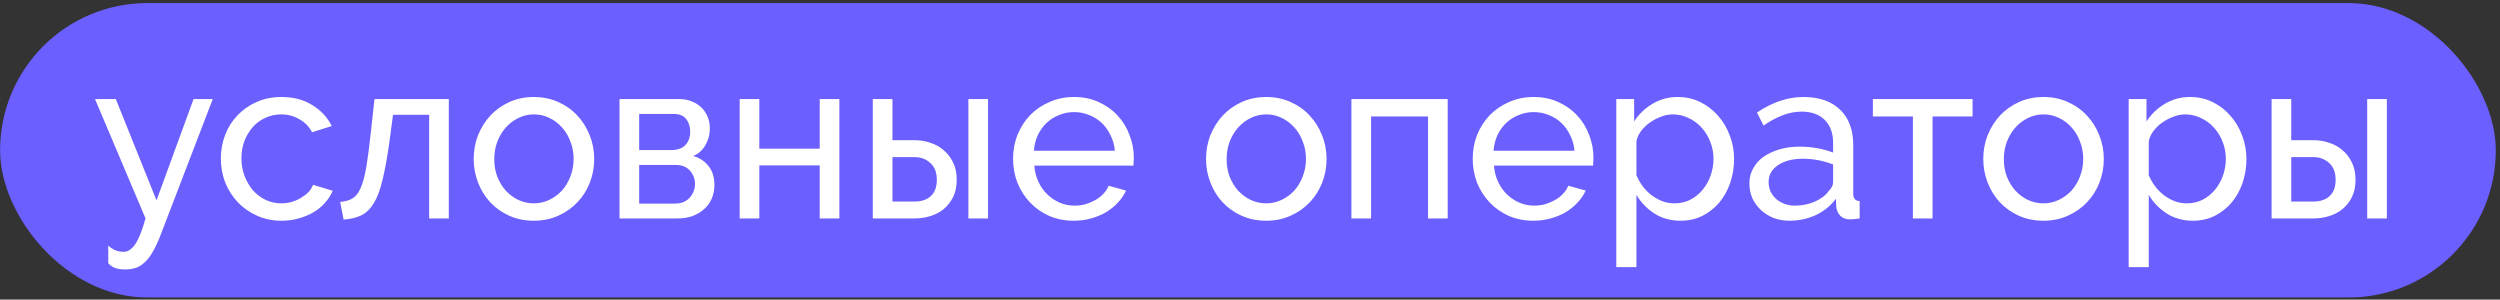 <?xml version="1.0" encoding="UTF-8"?> <svg xmlns="http://www.w3.org/2000/svg" width="267" height="32" viewBox="0 0 267 32" fill="none"><rect x="0" y="0" width="267" height="32" fill="#333333" stroke="none"/><rect x="0.01" y="0.329" width="266.541" height="31.443" rx="15.721" fill="#6B5FFF"></rect><path d="M11.562 26.236C11.838 26.48 12.107 26.651 12.368 26.749C12.645 26.847 12.929 26.895 13.223 26.895C13.646 26.895 14.045 26.635 14.419 26.114C14.794 25.593 15.168 24.665 15.543 23.329L10.145 10.579H12.368L16.715 21.4L20.672 10.579H22.724L17.155 25.088C16.878 25.805 16.601 26.399 16.325 26.871C16.064 27.343 15.779 27.718 15.47 27.995C15.177 28.288 14.859 28.491 14.517 28.605C14.175 28.719 13.801 28.776 13.393 28.776C12.97 28.776 12.612 28.727 12.319 28.63C12.042 28.532 11.79 28.361 11.562 28.117V26.236ZM23.588 16.93C23.588 16.034 23.743 15.187 24.052 14.389C24.361 13.592 24.801 12.9 25.371 12.313C25.941 11.711 26.617 11.239 27.398 10.897C28.196 10.538 29.084 10.359 30.061 10.359C31.331 10.359 32.422 10.644 33.334 11.214C34.262 11.768 34.962 12.517 35.434 13.461L33.334 14.121C33.008 13.518 32.552 13.054 31.966 12.729C31.38 12.387 30.728 12.216 30.012 12.216C29.426 12.216 28.872 12.338 28.351 12.582C27.83 12.81 27.382 13.136 27.008 13.559C26.633 13.982 26.332 14.479 26.104 15.049C25.892 15.619 25.786 16.246 25.786 16.93C25.786 17.597 25.9 18.224 26.128 18.811C26.356 19.397 26.657 19.91 27.032 20.349C27.423 20.773 27.871 21.107 28.375 21.351C28.896 21.595 29.45 21.717 30.036 21.717C30.411 21.717 30.777 21.668 31.136 21.571C31.51 21.457 31.844 21.31 32.137 21.131C32.446 20.952 32.715 20.748 32.943 20.52C33.171 20.276 33.334 20.016 33.432 19.739L35.532 20.374C35.337 20.846 35.06 21.278 34.702 21.668C34.36 22.059 33.953 22.393 33.48 22.67C33.008 22.947 32.479 23.166 31.893 23.329C31.323 23.492 30.72 23.574 30.085 23.574C29.125 23.574 28.245 23.395 27.447 23.036C26.649 22.678 25.965 22.198 25.395 21.595C24.826 20.993 24.378 20.292 24.052 19.494C23.743 18.68 23.588 17.825 23.588 16.93ZM36.331 21.571C36.852 21.522 37.284 21.4 37.626 21.204C37.984 20.993 38.277 20.626 38.505 20.105C38.749 19.568 38.953 18.827 39.116 17.882C39.279 16.922 39.441 15.676 39.604 14.145L39.995 10.579H47.933V23.329H45.833V12.264H41.974L41.607 15.025C41.379 16.686 41.135 18.053 40.874 19.128C40.63 20.187 40.321 21.033 39.946 21.668C39.572 22.287 39.124 22.727 38.603 22.987C38.082 23.248 37.447 23.403 36.697 23.451L36.331 21.571ZM57.014 23.574C56.053 23.574 55.174 23.395 54.376 23.036C53.594 22.678 52.918 22.198 52.349 21.595C51.795 20.993 51.363 20.292 51.054 19.494C50.745 18.697 50.59 17.858 50.59 16.979C50.59 16.083 50.745 15.236 51.054 14.438C51.38 13.64 51.819 12.94 52.373 12.338C52.943 11.735 53.619 11.255 54.4 10.897C55.198 10.538 56.069 10.359 57.014 10.359C57.958 10.359 58.829 10.538 59.627 10.897C60.425 11.255 61.101 11.735 61.655 12.338C62.225 12.94 62.664 13.64 62.974 14.438C63.299 15.236 63.462 16.083 63.462 16.979C63.462 17.858 63.307 18.697 62.998 19.494C62.689 20.292 62.249 20.993 61.679 21.595C61.109 22.198 60.425 22.678 59.627 23.036C58.846 23.395 57.974 23.574 57.014 23.574ZM52.788 17.003C52.788 17.671 52.894 18.29 53.106 18.859C53.334 19.429 53.635 19.926 54.009 20.349C54.4 20.773 54.848 21.107 55.353 21.351C55.874 21.595 56.428 21.717 57.014 21.717C57.6 21.717 58.145 21.595 58.65 21.351C59.171 21.107 59.627 20.773 60.018 20.349C60.409 19.91 60.71 19.405 60.922 18.835C61.15 18.249 61.264 17.622 61.264 16.954C61.264 16.303 61.15 15.692 60.922 15.122C60.71 14.536 60.409 14.031 60.018 13.608C59.627 13.168 59.171 12.826 58.65 12.582C58.145 12.338 57.6 12.216 57.014 12.216C56.428 12.216 55.874 12.346 55.353 12.607C54.848 12.851 54.4 13.193 54.009 13.632C53.635 14.056 53.334 14.56 53.106 15.147C52.894 15.717 52.788 16.335 52.788 17.003ZM72.588 10.579C73.044 10.579 73.468 10.661 73.859 10.823C74.249 10.97 74.591 11.182 74.884 11.459C75.177 11.735 75.406 12.069 75.568 12.46C75.731 12.834 75.813 13.25 75.813 13.706C75.813 13.982 75.78 14.267 75.715 14.56C75.65 14.837 75.544 15.114 75.397 15.391C75.267 15.652 75.088 15.896 74.86 16.124C74.632 16.352 74.355 16.531 74.029 16.661C74.73 16.857 75.283 17.223 75.691 17.76C76.098 18.281 76.301 18.941 76.301 19.739C76.301 20.276 76.203 20.773 76.008 21.229C75.813 21.668 75.536 22.043 75.177 22.352C74.836 22.662 74.42 22.906 73.932 23.085C73.46 23.248 72.93 23.329 72.344 23.329H66.165V10.579H72.588ZM71.734 16.026C72.352 16.026 72.833 15.855 73.175 15.513C73.533 15.155 73.712 14.666 73.712 14.048C73.712 13.527 73.574 13.087 73.297 12.729C73.02 12.354 72.556 12.167 71.904 12.167H68.265V16.026H71.734ZM72.1 21.742C72.751 21.742 73.264 21.538 73.639 21.131C74.029 20.708 74.225 20.211 74.225 19.641C74.225 19.104 74.046 18.631 73.688 18.224C73.329 17.817 72.816 17.614 72.149 17.614H68.265V21.742H72.1ZM81.097 15.88H87.545V10.579H89.646V23.329H87.545V17.663H81.097V23.329H78.996V10.579H81.097V15.88ZM93.213 10.579H95.314V14.976H97.732C98.285 14.976 98.823 15.065 99.344 15.244C99.881 15.407 100.353 15.668 100.76 16.026C101.184 16.368 101.526 16.808 101.786 17.345C102.047 17.866 102.177 18.485 102.177 19.201C102.177 19.918 102.047 20.537 101.786 21.058C101.526 21.579 101.184 22.01 100.76 22.352C100.353 22.678 99.881 22.922 99.344 23.085C98.806 23.248 98.261 23.329 97.707 23.329H93.213V10.579ZM103.423 10.579H105.523V23.329H103.423V10.579ZM97.707 21.522C98.407 21.522 98.969 21.335 99.393 20.96C99.832 20.569 100.052 19.983 100.052 19.201C100.052 18.404 99.816 17.801 99.344 17.394C98.888 16.987 98.35 16.783 97.732 16.783H95.314V21.522H97.707ZM114.693 23.574C113.732 23.574 112.853 23.403 112.055 23.061C111.257 22.702 110.573 22.222 110.003 21.619C109.433 21.017 108.985 20.317 108.659 19.519C108.35 18.705 108.195 17.85 108.195 16.954C108.195 16.059 108.35 15.212 108.659 14.414C108.985 13.616 109.433 12.916 110.003 12.313C110.589 11.711 111.281 11.239 112.079 10.897C112.877 10.538 113.756 10.359 114.717 10.359C115.678 10.359 116.549 10.538 117.331 10.897C118.128 11.255 118.804 11.735 119.358 12.338C119.912 12.924 120.335 13.616 120.628 14.414C120.937 15.196 121.092 16.01 121.092 16.857C121.092 17.036 121.084 17.198 121.068 17.345C121.068 17.492 121.06 17.606 121.043 17.687H110.467C110.516 18.322 110.662 18.9 110.907 19.421C111.151 19.942 111.468 20.39 111.859 20.765C112.25 21.139 112.69 21.432 113.178 21.644C113.683 21.856 114.212 21.962 114.766 21.962C115.157 21.962 115.539 21.913 115.914 21.815C116.288 21.701 116.639 21.554 116.964 21.375C117.29 21.196 117.575 20.976 117.819 20.716C118.08 20.455 118.275 20.162 118.405 19.837L120.262 20.349C120.05 20.822 119.757 21.253 119.382 21.644C119.024 22.035 118.601 22.377 118.112 22.67C117.64 22.947 117.111 23.166 116.525 23.329C115.938 23.492 115.328 23.574 114.693 23.574ZM119.065 16.099C119.016 15.497 118.861 14.943 118.601 14.438C118.356 13.917 118.039 13.478 117.648 13.119C117.274 12.761 116.834 12.484 116.329 12.289C115.824 12.077 115.287 11.971 114.717 11.971C114.147 11.971 113.61 12.077 113.105 12.289C112.6 12.484 112.152 12.769 111.762 13.144C111.387 13.502 111.078 13.934 110.833 14.438C110.605 14.943 110.467 15.497 110.418 16.099H119.065ZM135.229 23.574C134.268 23.574 133.388 23.395 132.591 23.036C131.809 22.678 131.133 22.198 130.563 21.595C130.01 20.993 129.578 20.292 129.269 19.494C128.959 18.697 128.805 17.858 128.805 16.979C128.805 16.083 128.959 15.236 129.269 14.438C129.594 13.64 130.034 12.94 130.588 12.338C131.158 11.735 131.833 11.255 132.615 10.897C133.413 10.538 134.284 10.359 135.229 10.359C136.173 10.359 137.044 10.538 137.842 10.897C138.64 11.255 139.316 11.735 139.869 12.338C140.439 12.94 140.879 13.64 141.188 14.438C141.514 15.236 141.677 16.083 141.677 16.979C141.677 17.858 141.522 18.697 141.213 19.494C140.903 20.292 140.464 20.993 139.894 21.595C139.324 22.198 138.64 22.678 137.842 23.036C137.06 23.395 136.189 23.574 135.229 23.574ZM131.003 17.003C131.003 17.671 131.109 18.29 131.32 18.859C131.548 19.429 131.85 19.926 132.224 20.349C132.615 20.773 133.063 21.107 133.568 21.351C134.089 21.595 134.642 21.717 135.229 21.717C135.815 21.717 136.36 21.595 136.865 21.351C137.386 21.107 137.842 20.773 138.233 20.349C138.624 19.91 138.925 19.405 139.137 18.835C139.365 18.249 139.479 17.622 139.479 16.954C139.479 16.303 139.365 15.692 139.137 15.122C138.925 14.536 138.624 14.031 138.233 13.608C137.842 13.168 137.386 12.826 136.865 12.582C136.36 12.338 135.815 12.216 135.229 12.216C134.642 12.216 134.089 12.346 133.568 12.607C133.063 12.851 132.615 13.193 132.224 13.632C131.85 14.056 131.548 14.56 131.32 15.147C131.109 15.717 131.003 16.335 131.003 17.003ZM154.614 23.329H152.513V12.435H146.431V23.329H144.33V10.579H154.614V23.329ZM163.783 23.574C162.822 23.574 161.942 23.403 161.145 23.061C160.347 22.702 159.663 22.222 159.093 21.619C158.523 21.017 158.075 20.317 157.749 19.519C157.44 18.705 157.285 17.85 157.285 16.954C157.285 16.059 157.44 15.212 157.749 14.414C158.075 13.616 158.523 12.916 159.093 12.313C159.679 11.711 160.371 11.239 161.169 10.897C161.967 10.538 162.846 10.359 163.807 10.359C164.768 10.359 165.639 10.538 166.421 10.897C167.218 11.255 167.894 11.735 168.448 12.338C169.001 12.924 169.425 13.616 169.718 14.414C170.027 15.196 170.182 16.01 170.182 16.857C170.182 17.036 170.174 17.198 170.158 17.345C170.158 17.492 170.15 17.606 170.133 17.687H159.557C159.606 18.322 159.752 18.9 159.997 19.421C160.241 19.942 160.558 20.39 160.949 20.765C161.34 21.139 161.78 21.432 162.268 21.644C162.773 21.856 163.302 21.962 163.856 21.962C164.247 21.962 164.629 21.913 165.004 21.815C165.378 21.701 165.728 21.554 166.054 21.375C166.38 21.196 166.665 20.976 166.909 20.716C167.17 20.455 167.365 20.162 167.495 19.837L169.352 20.349C169.14 20.822 168.847 21.253 168.472 21.644C168.114 22.035 167.691 22.377 167.202 22.67C166.73 22.947 166.201 23.166 165.614 23.329C165.028 23.492 164.418 23.574 163.783 23.574ZM168.155 16.099C168.106 15.497 167.951 14.943 167.691 14.438C167.446 13.917 167.129 13.478 166.738 13.119C166.364 12.761 165.924 12.484 165.419 12.289C164.914 12.077 164.377 11.971 163.807 11.971C163.237 11.971 162.7 12.077 162.195 12.289C161.69 12.484 161.242 12.769 160.851 13.144C160.477 13.502 160.168 13.934 159.923 14.438C159.695 14.943 159.557 15.497 159.508 16.099H168.155ZM179.484 23.574C178.425 23.574 177.489 23.313 176.675 22.792C175.877 22.271 175.242 21.611 174.77 20.814V28.532H172.62V10.579H174.525V12.973C175.03 12.191 175.682 11.564 176.479 11.092C177.294 10.604 178.189 10.359 179.166 10.359C180.046 10.359 180.852 10.538 181.584 10.897C182.317 11.255 182.952 11.743 183.49 12.362C184.027 12.965 184.442 13.665 184.735 14.463C185.045 15.261 185.199 16.091 185.199 16.954C185.199 17.866 185.061 18.729 184.784 19.543C184.507 20.341 184.117 21.041 183.612 21.644C183.107 22.23 182.505 22.702 181.804 23.061C181.104 23.403 180.331 23.574 179.484 23.574ZM178.824 21.717C179.459 21.717 180.029 21.587 180.534 21.326C181.055 21.05 181.495 20.691 181.853 20.252C182.228 19.796 182.513 19.283 182.708 18.713C182.903 18.143 183.001 17.557 183.001 16.954C183.001 16.319 182.887 15.717 182.659 15.147C182.431 14.56 182.122 14.056 181.731 13.632C181.34 13.193 180.876 12.851 180.339 12.607C179.818 12.346 179.248 12.216 178.629 12.216C178.238 12.216 177.831 12.297 177.408 12.46C177.001 12.607 176.61 12.81 176.235 13.071C175.877 13.315 175.559 13.616 175.283 13.974C175.022 14.316 174.851 14.683 174.77 15.073V18.713C174.949 19.136 175.177 19.535 175.454 19.91C175.73 20.268 176.048 20.585 176.406 20.862C176.764 21.123 177.147 21.335 177.554 21.497C177.961 21.644 178.385 21.717 178.824 21.717ZM191.111 23.574C190.508 23.574 189.946 23.476 189.425 23.28C188.904 23.069 188.448 22.784 188.057 22.426C187.683 22.067 187.382 21.652 187.154 21.18C186.942 20.691 186.836 20.162 186.836 19.592C186.836 19.006 186.966 18.477 187.227 18.005C187.487 17.516 187.854 17.101 188.326 16.759C188.814 16.417 189.384 16.148 190.036 15.953C190.703 15.757 191.428 15.66 192.21 15.66C192.828 15.66 193.455 15.717 194.09 15.831C194.726 15.945 195.287 16.099 195.776 16.295V15.269C195.776 14.227 195.483 13.412 194.896 12.826C194.31 12.224 193.48 11.922 192.405 11.922C191.119 11.922 189.767 12.419 188.35 13.412L187.642 12.02C189.287 10.913 190.94 10.359 192.6 10.359C194.278 10.359 195.58 10.807 196.509 11.703C197.453 12.598 197.925 13.86 197.925 15.489V20.691C197.925 21.196 198.153 21.457 198.609 21.473V23.329C198.381 23.362 198.194 23.386 198.047 23.403C197.901 23.419 197.746 23.427 197.583 23.427C197.16 23.427 196.818 23.305 196.557 23.061C196.313 22.8 196.167 22.491 196.118 22.133L196.069 21.229C195.499 21.994 194.774 22.58 193.895 22.987C193.032 23.378 192.104 23.574 191.111 23.574ZM191.672 21.962C192.438 21.962 193.146 21.823 193.797 21.546C194.465 21.253 194.97 20.87 195.312 20.398C195.621 20.089 195.776 19.771 195.776 19.446V17.565C194.734 17.158 193.651 16.954 192.527 16.954C191.452 16.954 190.573 17.182 189.889 17.638C189.222 18.094 188.888 18.689 188.888 19.421C188.888 19.779 188.953 20.113 189.083 20.423C189.23 20.732 189.425 21.001 189.669 21.229C189.93 21.457 190.231 21.636 190.573 21.766C190.915 21.896 191.281 21.962 191.672 21.962ZM206.397 23.329H204.296V12.435H200.022V10.579H210.671V12.435H206.397V23.329ZM218.238 23.574C217.277 23.574 216.398 23.395 215.6 23.036C214.818 22.678 214.142 22.198 213.572 21.595C213.019 20.993 212.587 20.292 212.278 19.494C211.968 18.697 211.814 17.858 211.814 16.979C211.814 16.083 211.968 15.236 212.278 14.438C212.604 13.64 213.043 12.94 213.597 12.338C214.167 11.735 214.843 11.255 215.624 10.897C216.422 10.538 217.293 10.359 218.238 10.359C219.182 10.359 220.053 10.538 220.851 10.897C221.649 11.255 222.325 11.735 222.879 12.338C223.449 12.94 223.888 13.64 224.198 14.438C224.523 15.236 224.686 16.083 224.686 16.979C224.686 17.858 224.531 18.697 224.222 19.494C223.913 20.292 223.473 20.993 222.903 21.595C222.333 22.198 221.649 22.678 220.851 23.036C220.07 23.395 219.198 23.574 218.238 23.574ZM214.012 17.003C214.012 17.671 214.118 18.29 214.33 18.859C214.558 19.429 214.859 19.926 215.233 20.349C215.624 20.773 216.072 21.107 216.577 21.351C217.098 21.595 217.651 21.717 218.238 21.717C218.824 21.717 219.369 21.595 219.874 21.351C220.395 21.107 220.851 20.773 221.242 20.349C221.633 19.91 221.934 19.405 222.146 18.835C222.374 18.249 222.488 17.622 222.488 16.954C222.488 16.303 222.374 15.692 222.146 15.122C221.934 14.536 221.633 14.031 221.242 13.608C220.851 13.168 220.395 12.826 219.874 12.582C219.369 12.338 218.824 12.216 218.238 12.216C217.651 12.216 217.098 12.346 216.577 12.607C216.072 12.851 215.624 13.193 215.233 13.632C214.859 14.056 214.558 14.56 214.33 15.147C214.118 15.717 214.012 16.335 214.012 17.003ZM234.203 23.574C233.145 23.574 232.208 23.313 231.394 22.792C230.596 22.271 229.961 21.611 229.489 20.814V28.532H227.34V10.579H229.245V12.973C229.75 12.191 230.401 11.564 231.199 11.092C232.013 10.604 232.909 10.359 233.886 10.359C234.765 10.359 235.571 10.538 236.304 10.897C237.037 11.255 237.672 11.743 238.209 12.362C238.746 12.965 239.162 13.665 239.455 14.463C239.764 15.261 239.919 16.091 239.919 16.954C239.919 17.866 239.78 18.729 239.504 19.543C239.227 20.341 238.836 21.041 238.331 21.644C237.826 22.23 237.224 22.702 236.524 23.061C235.823 23.403 235.05 23.574 234.203 23.574ZM233.544 21.717C234.179 21.717 234.749 21.587 235.253 21.326C235.775 21.05 236.214 20.691 236.572 20.252C236.947 19.796 237.232 19.283 237.427 18.713C237.623 18.143 237.72 17.557 237.72 16.954C237.72 16.319 237.606 15.717 237.378 15.147C237.151 14.56 236.841 14.056 236.45 13.632C236.06 13.193 235.595 12.851 235.058 12.607C234.537 12.346 233.967 12.216 233.348 12.216C232.957 12.216 232.55 12.297 232.127 12.46C231.72 12.607 231.329 12.81 230.955 13.071C230.596 13.315 230.279 13.616 230.002 13.974C229.741 14.316 229.57 14.683 229.489 15.073V18.713C229.668 19.136 229.896 19.535 230.173 19.91C230.45 20.268 230.767 20.585 231.126 20.862C231.484 21.123 231.866 21.335 232.274 21.497C232.681 21.644 233.104 21.717 233.544 21.717ZM242.606 10.579H244.706V14.976H247.124C247.678 14.976 248.215 15.065 248.736 15.244C249.274 15.407 249.746 15.668 250.153 16.026C250.577 16.368 250.918 16.808 251.179 17.345C251.44 17.866 251.57 18.485 251.57 19.201C251.57 19.918 251.44 20.537 251.179 21.058C250.918 21.579 250.577 22.01 250.153 22.352C249.746 22.678 249.274 22.922 248.736 23.085C248.199 23.248 247.654 23.329 247.1 23.329H242.606V10.579ZM252.816 10.579H254.916V23.329H252.816V10.579ZM247.1 21.522C247.8 21.522 248.362 21.335 248.785 20.96C249.225 20.569 249.445 19.983 249.445 19.201C249.445 18.404 249.209 17.801 248.736 17.394C248.28 16.987 247.743 16.783 247.124 16.783H244.706V21.522H247.1Z" fill="white"></path></svg> 